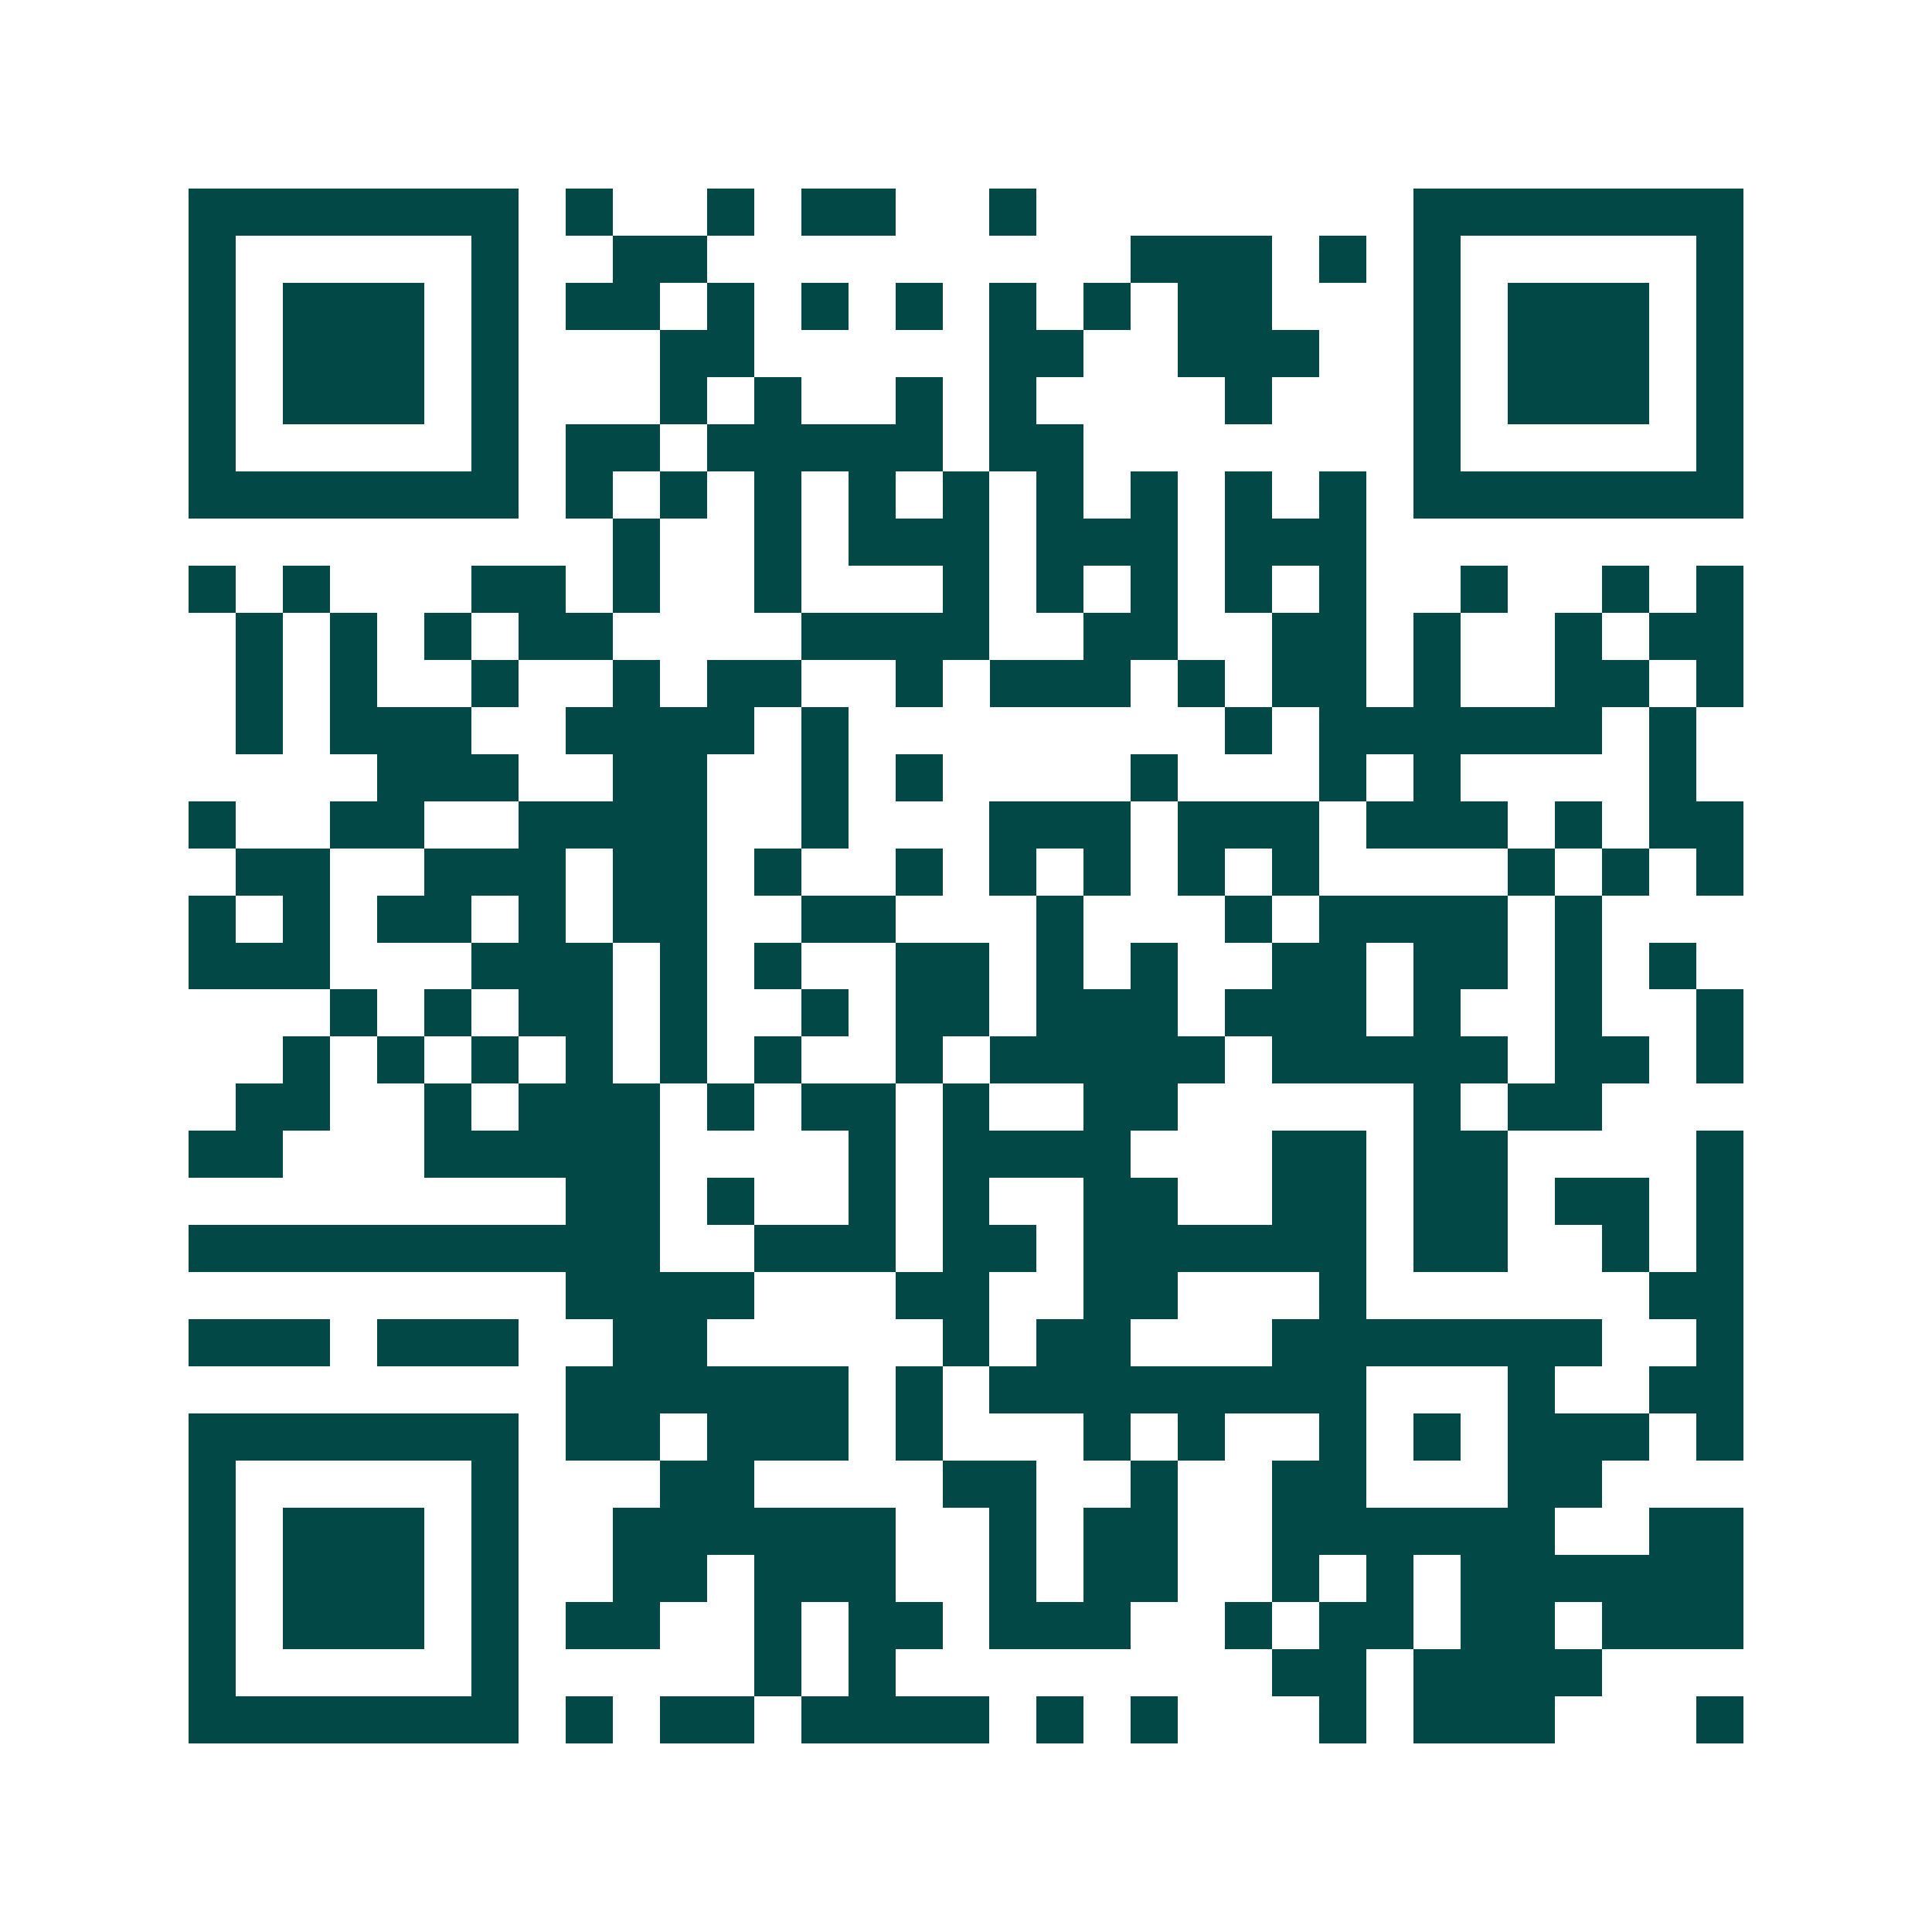 <svg xmlns="http://www.w3.org/2000/svg" width="200" height="200" viewBox="0 0 41 41" shape-rendering="crispEdges"><path fill="#ffffff" d="M0 0h41v41H0z"/><path stroke="#014847" d="M4 4.5h7m1 0h1m2 0h1m1 0h2m2 0h1m8 0h7M4 5.5h1m5 0h1m2 0h2m9 0h3m1 0h1m1 0h1m5 0h1M4 6.5h1m1 0h3m1 0h1m1 0h2m1 0h1m1 0h1m1 0h1m1 0h1m1 0h1m1 0h2m3 0h1m1 0h3m1 0h1M4 7.5h1m1 0h3m1 0h1m3 0h2m5 0h2m2 0h3m2 0h1m1 0h3m1 0h1M4 8.5h1m1 0h3m1 0h1m3 0h1m1 0h1m2 0h1m1 0h1m4 0h1m3 0h1m1 0h3m1 0h1M4 9.5h1m5 0h1m1 0h2m1 0h5m1 0h2m7 0h1m5 0h1M4 10.5h7m1 0h1m1 0h1m1 0h1m1 0h1m1 0h1m1 0h1m1 0h1m1 0h1m1 0h1m1 0h7M13 11.5h1m2 0h1m1 0h3m1 0h3m1 0h3M4 12.5h1m1 0h1m3 0h2m1 0h1m2 0h1m3 0h1m1 0h1m1 0h1m1 0h1m1 0h1m2 0h1m2 0h1m1 0h1M5 13.5h1m1 0h1m1 0h1m1 0h2m4 0h4m2 0h2m2 0h2m1 0h1m2 0h1m1 0h2M5 14.5h1m1 0h1m2 0h1m2 0h1m1 0h2m2 0h1m1 0h3m1 0h1m1 0h2m1 0h1m2 0h2m1 0h1M5 15.5h1m1 0h3m2 0h4m1 0h1m8 0h1m1 0h6m1 0h1M8 16.5h3m2 0h2m2 0h1m1 0h1m4 0h1m3 0h1m1 0h1m4 0h1M4 17.5h1m2 0h2m2 0h4m2 0h1m3 0h3m1 0h3m1 0h3m1 0h1m1 0h2M5 18.5h2m2 0h3m1 0h2m1 0h1m2 0h1m1 0h1m1 0h1m1 0h1m1 0h1m4 0h1m1 0h1m1 0h1M4 19.5h1m1 0h1m1 0h2m1 0h1m1 0h2m2 0h2m3 0h1m3 0h1m1 0h4m1 0h1M4 20.5h3m3 0h3m1 0h1m1 0h1m2 0h2m1 0h1m1 0h1m2 0h2m1 0h2m1 0h1m1 0h1M7 21.5h1m1 0h1m1 0h2m1 0h1m2 0h1m1 0h2m1 0h3m1 0h3m1 0h1m2 0h1m2 0h1M6 22.5h1m1 0h1m1 0h1m1 0h1m1 0h1m1 0h1m2 0h1m1 0h5m1 0h5m1 0h2m1 0h1M5 23.5h2m2 0h1m1 0h3m1 0h1m1 0h2m1 0h1m2 0h2m5 0h1m1 0h2M4 24.5h2m3 0h5m4 0h1m1 0h4m3 0h2m1 0h2m4 0h1M12 25.5h2m1 0h1m2 0h1m1 0h1m2 0h2m2 0h2m1 0h2m1 0h2m1 0h1M4 26.5h10m2 0h3m1 0h2m1 0h6m1 0h2m2 0h1m1 0h1M12 27.5h4m3 0h2m2 0h2m3 0h1m6 0h2M4 28.5h3m1 0h3m2 0h2m5 0h1m1 0h2m3 0h7m2 0h1M12 29.5h6m1 0h1m1 0h8m3 0h1m2 0h2M4 30.5h7m1 0h2m1 0h3m1 0h1m3 0h1m1 0h1m2 0h1m1 0h1m1 0h3m1 0h1M4 31.5h1m5 0h1m3 0h2m4 0h2m2 0h1m2 0h2m3 0h2M4 32.5h1m1 0h3m1 0h1m2 0h6m2 0h1m1 0h2m2 0h6m2 0h2M4 33.5h1m1 0h3m1 0h1m2 0h2m1 0h3m2 0h1m1 0h2m2 0h1m1 0h1m1 0h6M4 34.5h1m1 0h3m1 0h1m1 0h2m2 0h1m1 0h2m1 0h3m2 0h1m1 0h2m1 0h2m1 0h3M4 35.5h1m5 0h1m5 0h1m1 0h1m8 0h2m1 0h4M4 36.5h7m1 0h1m1 0h2m1 0h4m1 0h1m1 0h1m3 0h1m1 0h3m3 0h1"/></svg>

